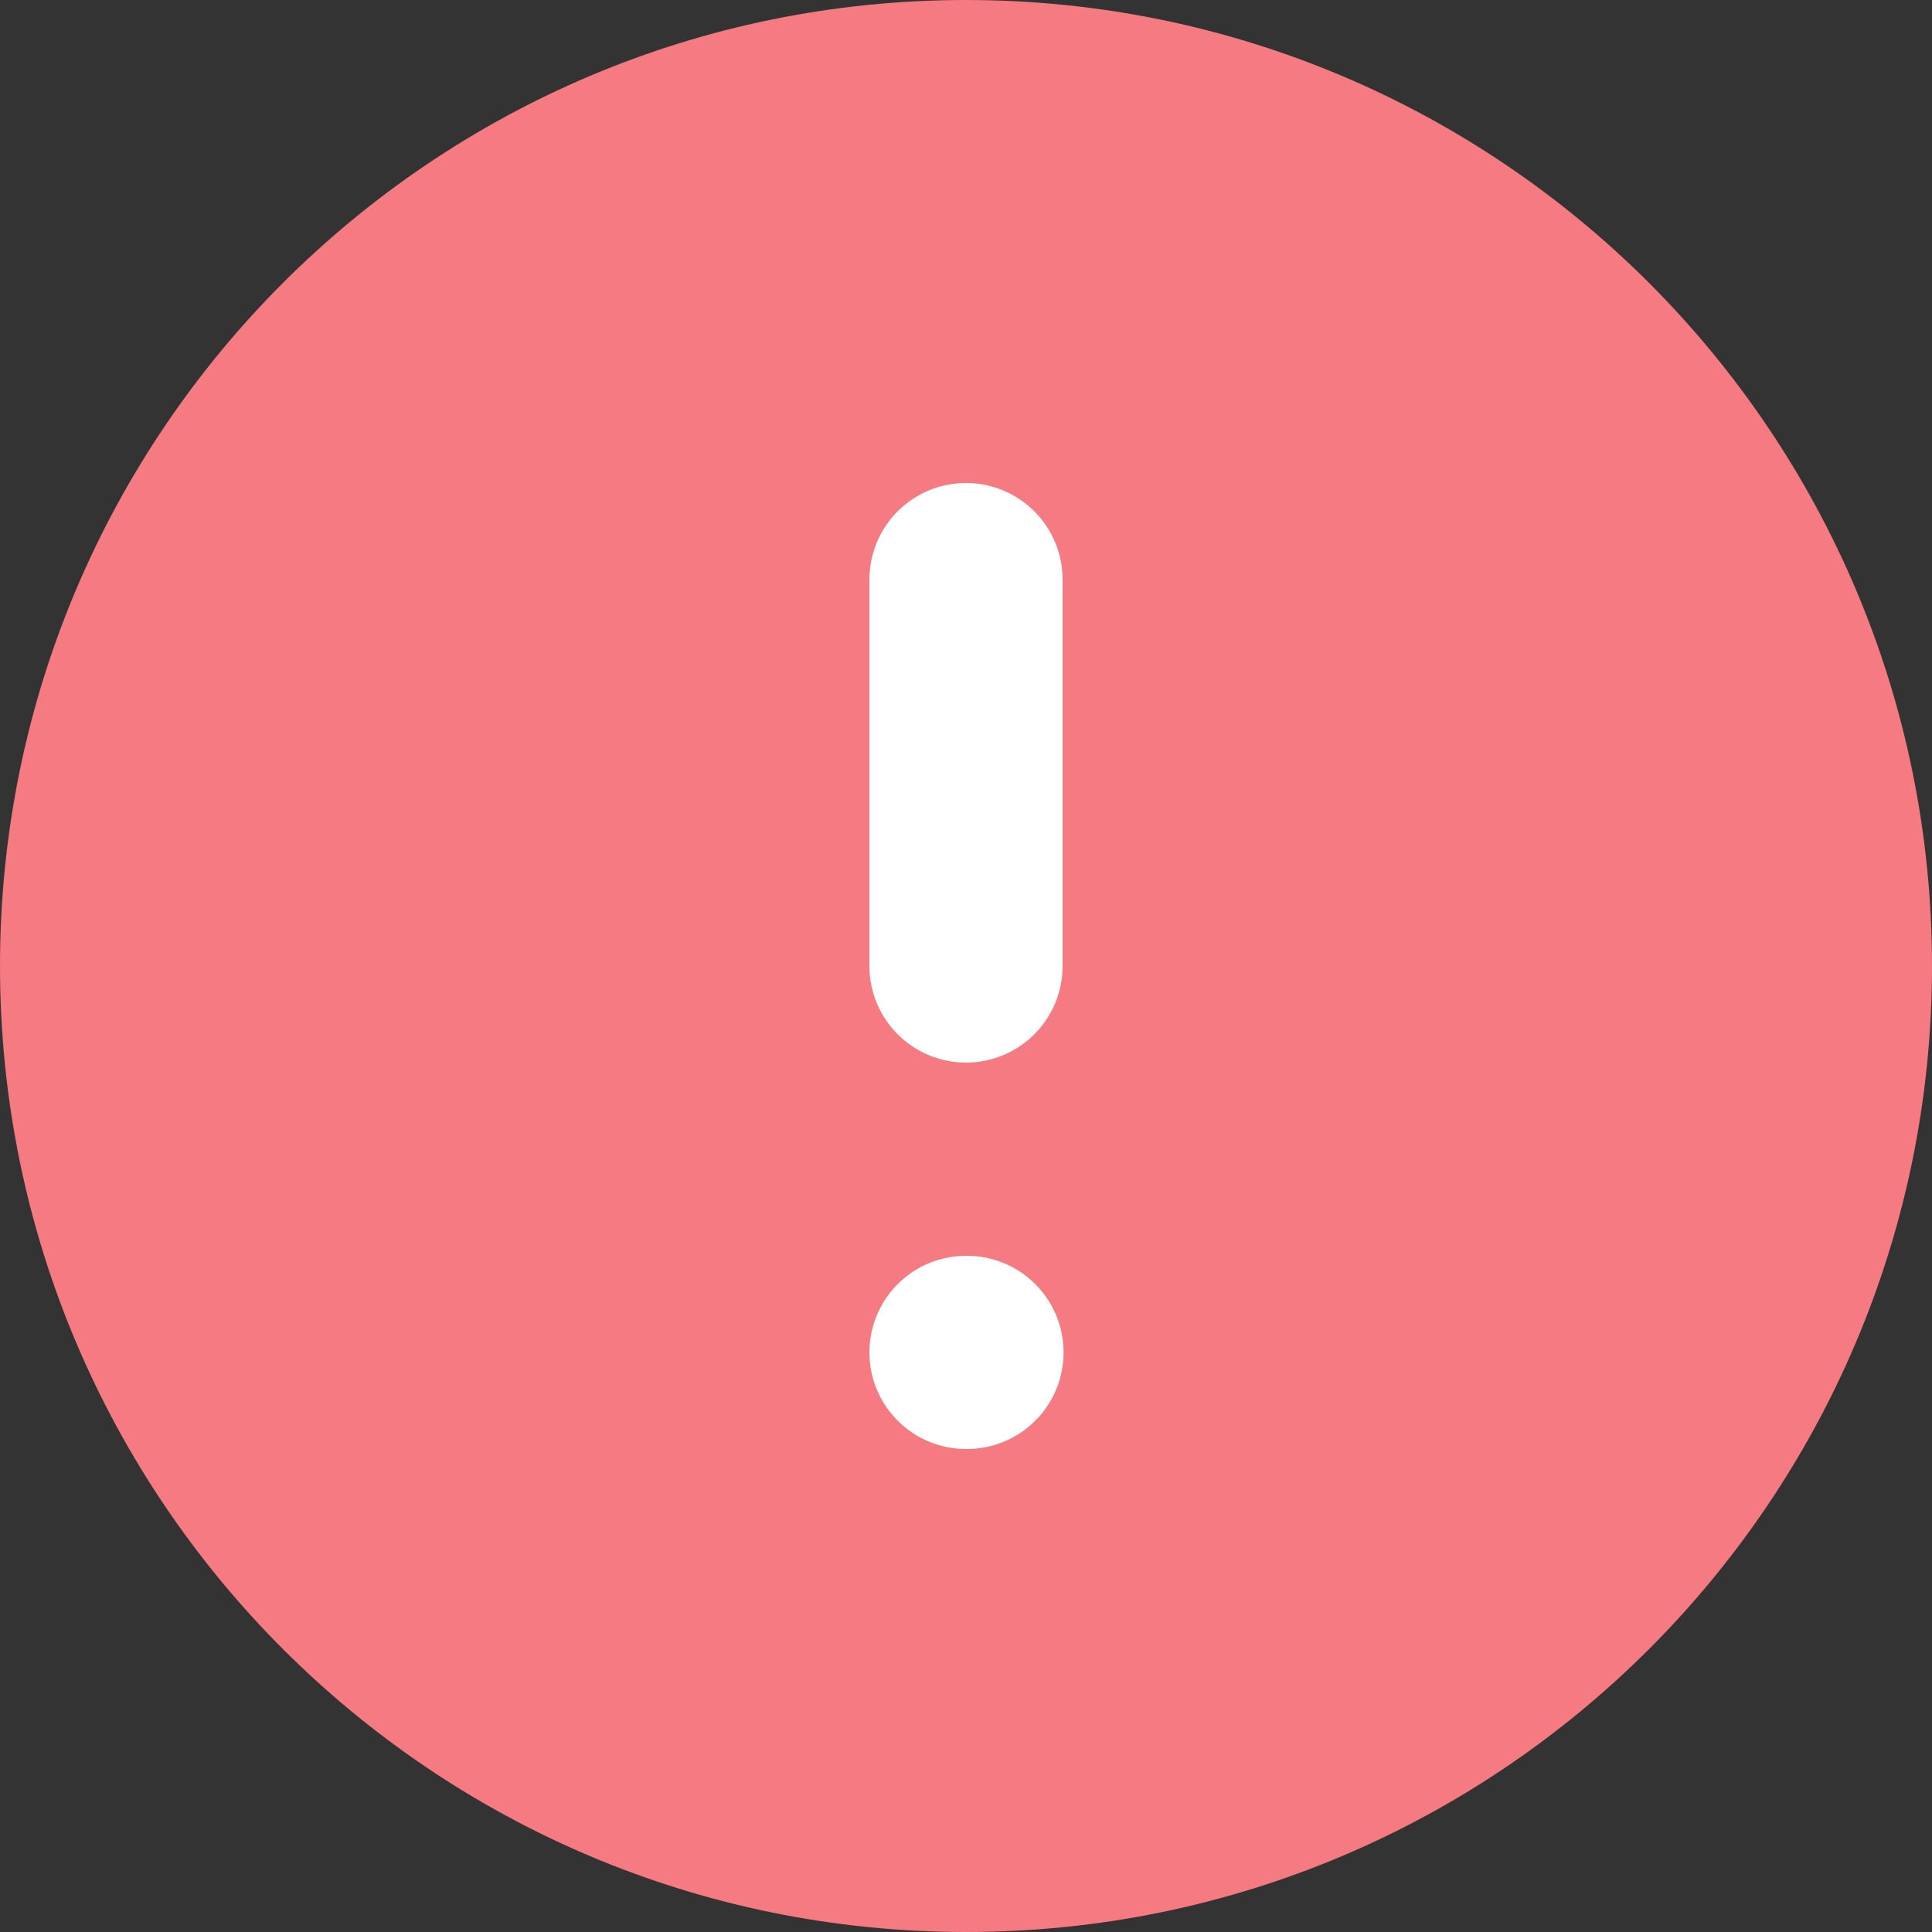 <?xml version="1.0" encoding="UTF-8"?> <svg xmlns="http://www.w3.org/2000/svg" width="20" height="20" viewBox="0 0 20 20" fill="none"><rect x="0" y="0" width="20" height="20" fill="#333333" stroke="none"/> <path d="M10 20C15.523 20 20 15.523 20 10C20 4.477 15.523 0 10 0C4.477 0 0 4.477 0 10C0 15.523 4.477 20 10 20Z" fill="#F57A81"></path> <path d="M10 6V10" stroke="white" stroke-width="2" stroke-linecap="round" stroke-linejoin="round"></path> <path d="M10 14H10.01" stroke="white" stroke-width="2" stroke-linecap="round" stroke-linejoin="round"></path> </svg> 